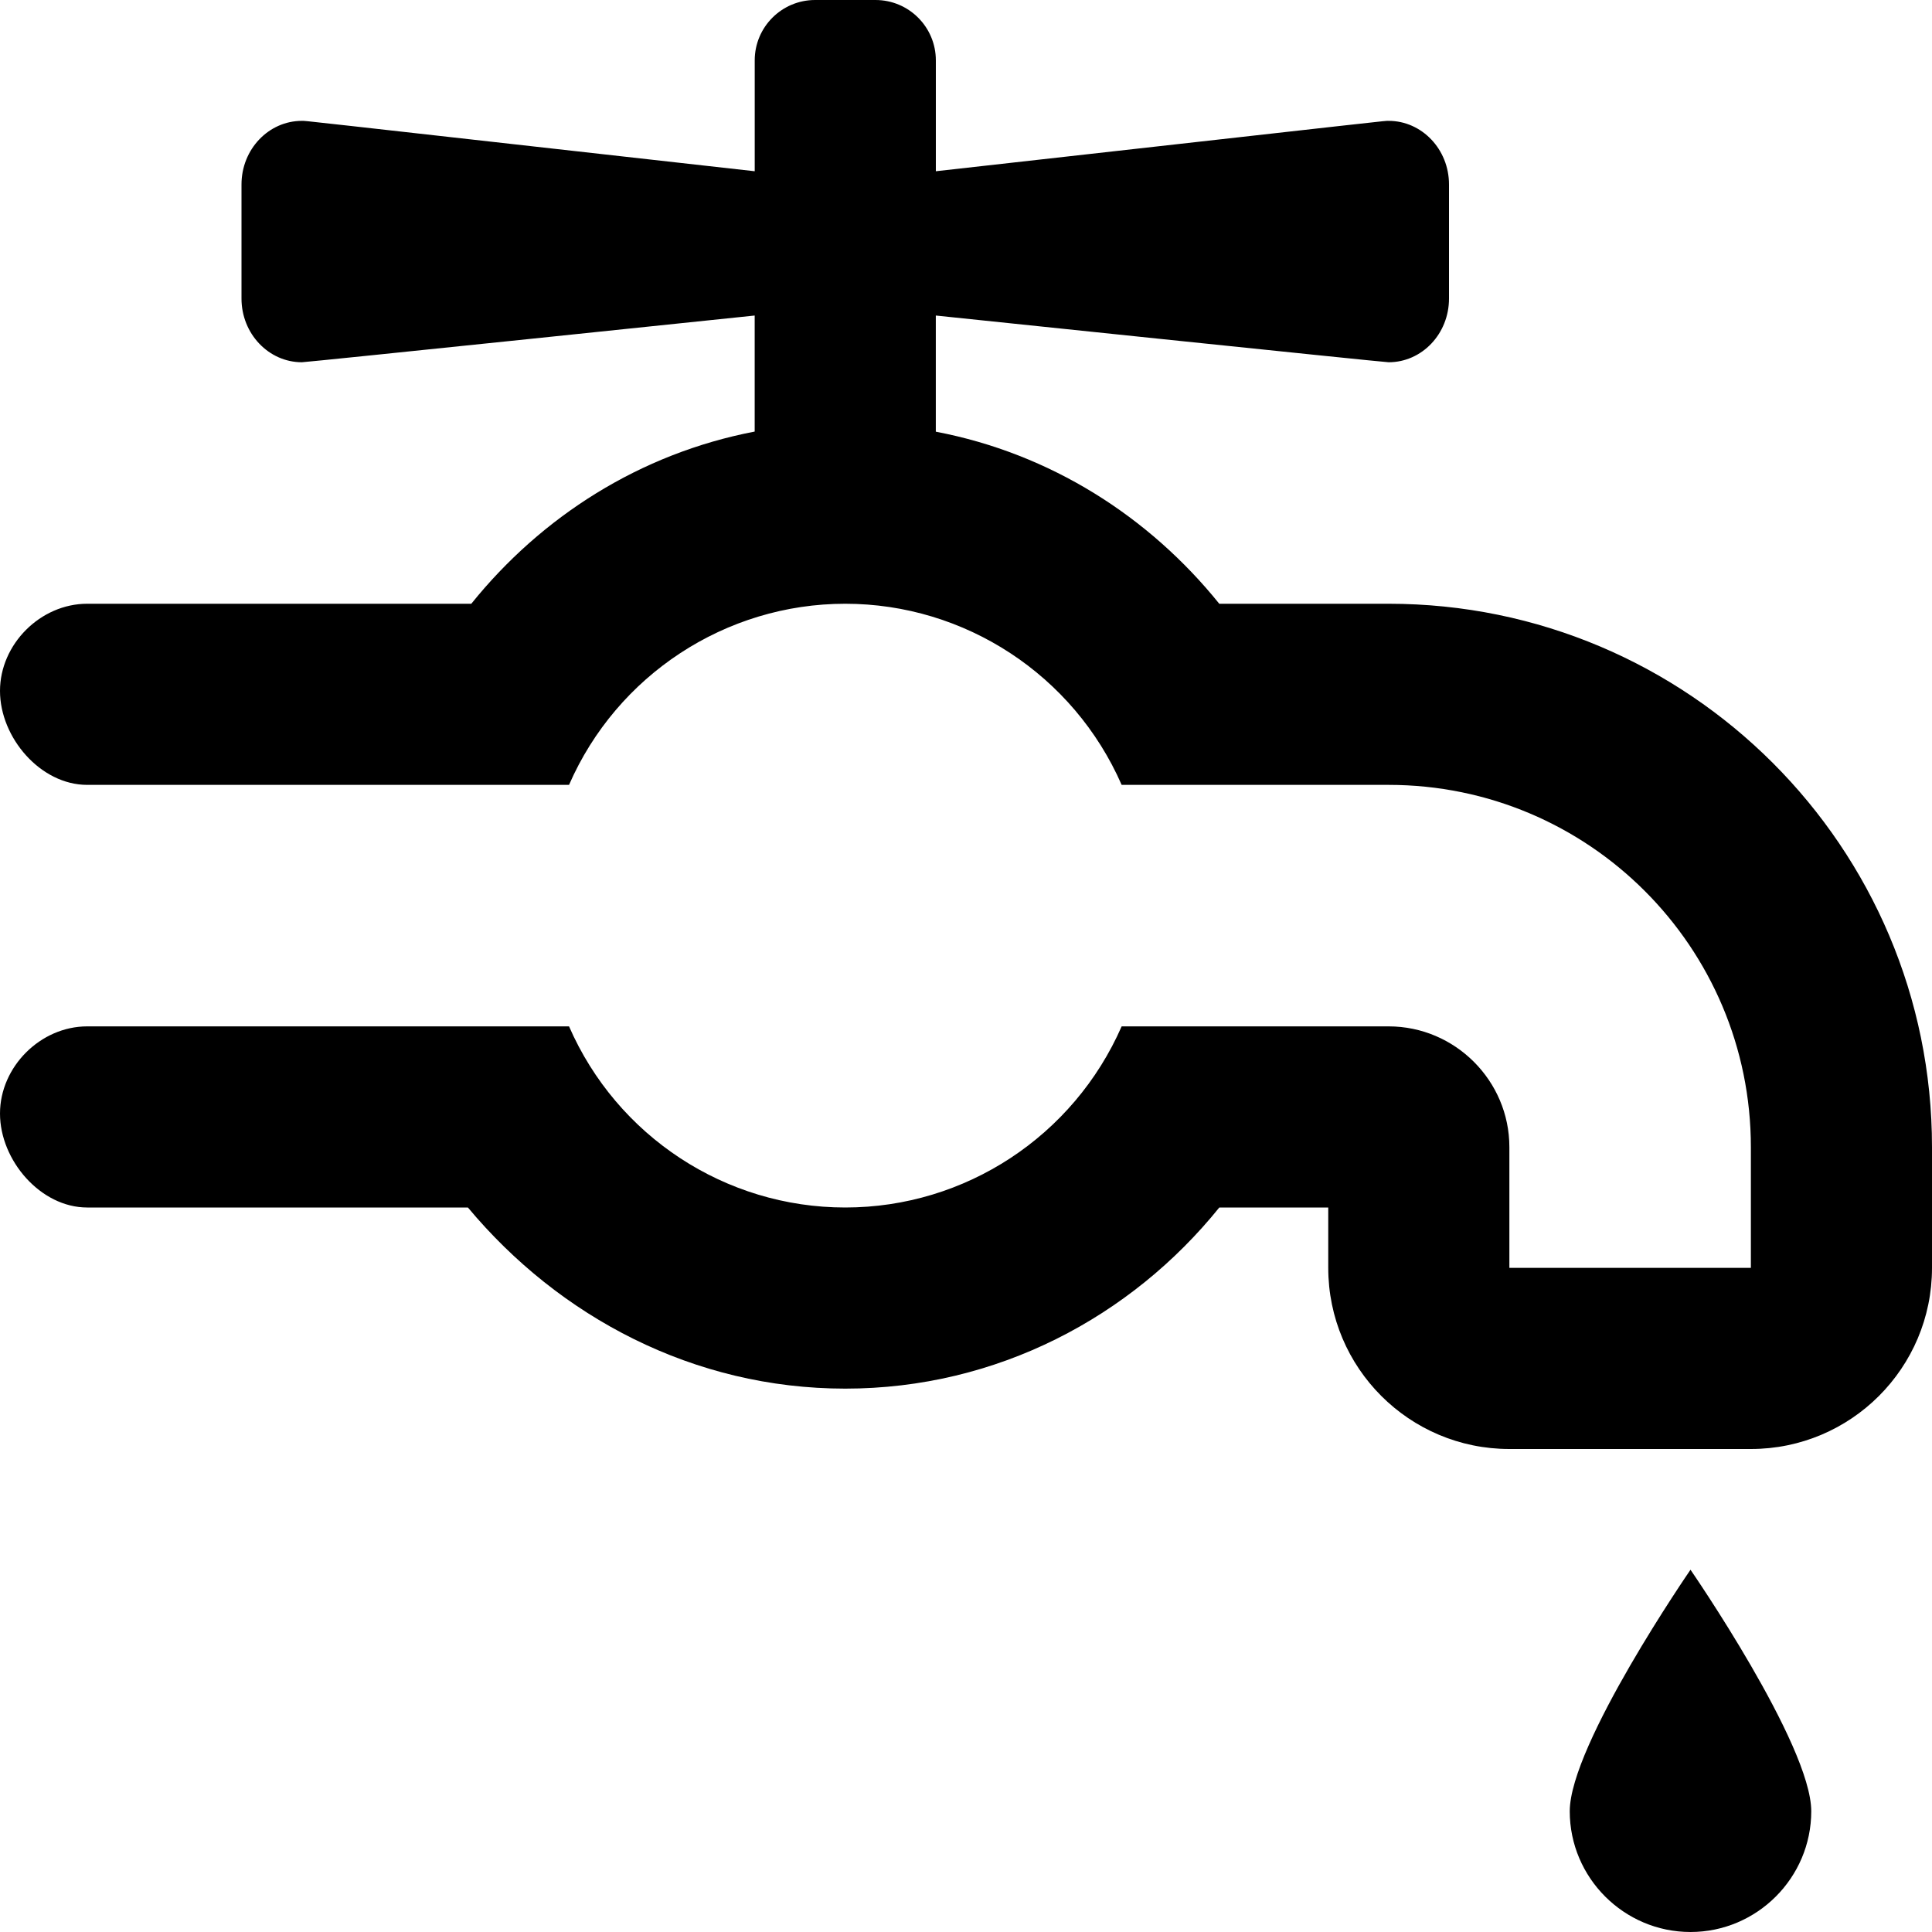 <svg xmlns="http://www.w3.org/2000/svg" viewBox="0 0 512 512"><!--! Font Awesome Pro 6.2.0 by @fontawesome - https://fontawesome.com License - https://fontawesome.com/license (Commercial License) Copyright 2022 Fonticons, Inc. --><path d="M416 480c0 17.62 14.38 32 32 32s32-14.38 32-32s-32-64-32-64S416 462.4 416 480zM368 160h-44.88C304.5 136.9 278.4 120.2 248 114.4V83.62C248 83.62 366.6 96 368 96C376.8 96 384 88.5 384 79.12V48.89c0-9.375-7.242-16.86-15.99-16.86c-1.375 0 6.117-.775-120 13.35V16c0-8.837-7.163-16-16-16h-16c-8.837 0-16 7.163-16 16v29.38C73.88 31.25 81.37 32.03 79.99 32.03C71.24 32.03 64 39.51 64 48.89V79.12C64 88.5 71.25 96 80 96c1.375 0 120-12.38 120-12.38v30.75C169.6 120.2 143.5 136.9 124.9 160H23.1C10.75 160 0 170.7 0 183.1S10.75 208 23.1 208H150.8C163.5 178.9 192.3 160 224 160s60.5 18.88 73.25 48H368c53.02 0 96 42.98 96 96v32h-64v-32c0-17.6-14.4-32-32-32h-70.75C284.5 301.1 255.8 320 224 320S163.5 301.1 150.8 272H23.1C10.75 272 0 282.7 0 295.1S10.75 320 23.1 320h100.9C148.2 349 183.8 368 224 368s75.75-19 99.13-48H352v16c0 26.51 21.49 48 48 48h64c26.51 0 48-21.49 48-48v-32C512 224.5 447.5 160 368 160z"/></svg>